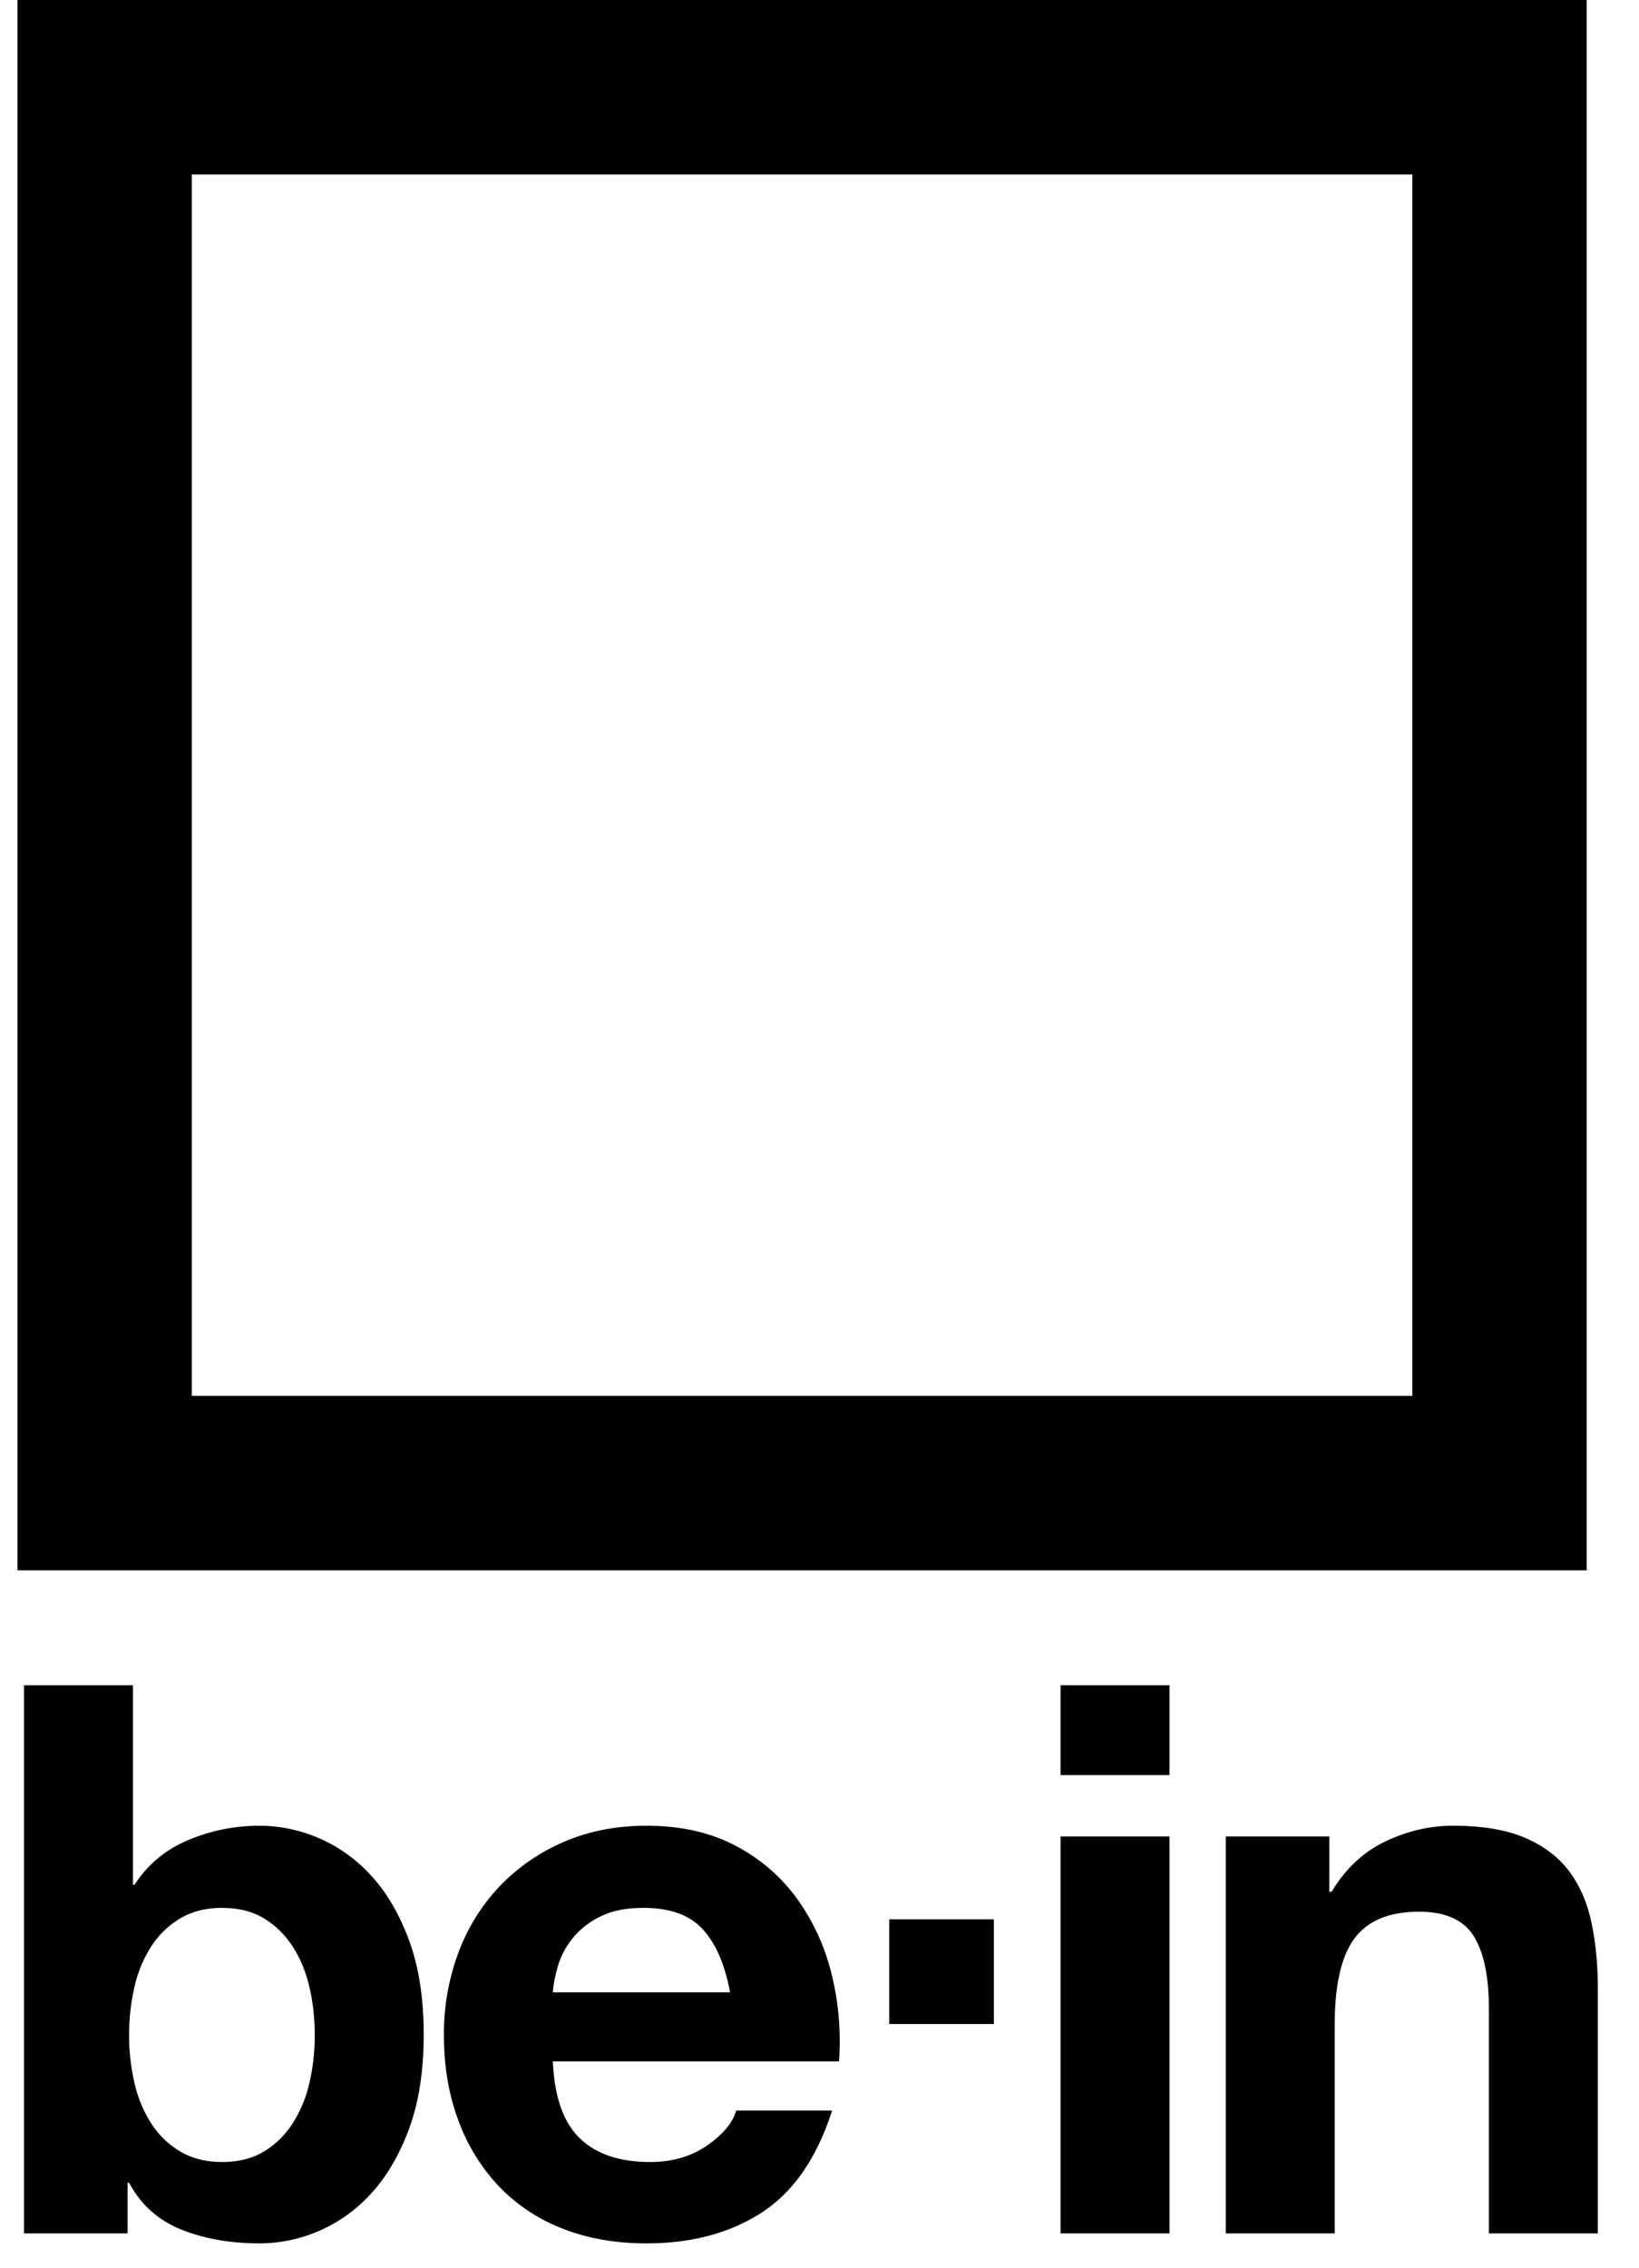 <svg width="47" height="65" viewBox="0 0 47 65" xmlns="http://www.w3.org/2000/svg">
    <g fill="#000" fill-rule="evenodd">
        <path d="M45.5 0v45H.5V0h45zm-5 5h-35v35h35V5z"/>
        <path d="M7.442 64.286a4.33 4.33 0 0 0 3.201-1.43c.447-.484.81-1.104 1.089-1.859.279-.755.418-1.654.418-2.695s-.14-1.94-.418-2.695c-.279-.755-.642-1.375-1.089-1.859a4.337 4.337 0 0 0-3.201-1.43 5.25 5.25 0 0 0-2.035.407c-.653.271-1.17.7-1.551 1.287h-.044v-5.72H.688V64h2.97v-1.452h.044c.337.63.836 1.078 1.496 1.342s1.408.396 2.244.396zm-1.078-2.332c-.455 0-.85-.099-1.188-.297a2.498 2.498 0 0 1-.836-.803 3.62 3.62 0 0 1-.484-1.166 5.983 5.983 0 0 1-.154-1.364c0-.484.051-.946.154-1.386a3.62 3.62 0 0 1 .484-1.166c.22-.337.499-.605.836-.803.337-.198.733-.297 1.188-.297.47 0 .869.099 1.199.297.33.198.605.466.825.803.22.337.381.726.484 1.166.103.44.154.902.154 1.386 0 .47-.051.924-.154 1.364a3.62 3.62 0 0 1-.484 1.166c-.22.337-.495.605-.825.803-.33.198-.73.297-1.199.297zm12.174 2.332c1.29 0 2.39-.293 3.3-.88.91-.587 1.584-1.562 2.024-2.926h-2.75c-.103.352-.381.686-.836 1.001-.455.315-.997.473-1.628.473-.88 0-1.555-.227-2.024-.682-.47-.455-.726-1.188-.77-2.2h8.206a8.03 8.03 0 0 0-.22-2.53 6.193 6.193 0 0 0-1.001-2.156 5.05 5.05 0 0 0-1.771-1.507c-.719-.374-1.562-.561-2.53-.561-.865 0-1.654.154-2.365.462a5.592 5.592 0 0 0-1.837 1.265 5.576 5.576 0 0 0-1.188 1.903 6.634 6.634 0 0 0-.418 2.376c0 .88.136 1.687.407 2.42a5.496 5.496 0 0 0 1.155 1.892 5.032 5.032 0 0 0 1.826 1.221c.719.286 1.525.429 2.42.429zm2.398-7.194h-5.082c.015-.22.062-.47.143-.748a2.297 2.297 0 0 1 1.21-1.419c.33-.169.744-.253 1.243-.253.763 0 1.331.205 1.705.616.374.41.634 1.012.781 1.804zm12.6-6.226v-2.574h-3.124v2.574h3.124zm0 13.134V52.626h-3.124V64h3.124zm4.738 0v-5.962c0-1.159.19-1.991.572-2.497.381-.506.997-.759 1.848-.759.748 0 1.269.231 1.562.693.293.462.44 1.162.44 2.101V64h3.124v-6.996c0-.704-.062-1.346-.187-1.925-.125-.58-.341-1.07-.649-1.474-.308-.403-.73-.719-1.265-.946-.535-.227-1.221-.341-2.057-.341-.66 0-1.305.15-1.936.451-.63.3-1.144.781-1.54 1.441h-.066v-1.584h-2.97V64h3.124z" fill-rule="nonzero"/>
        <path d="M25.5 55h3v3h-3z"/>
    </g>
</svg>
